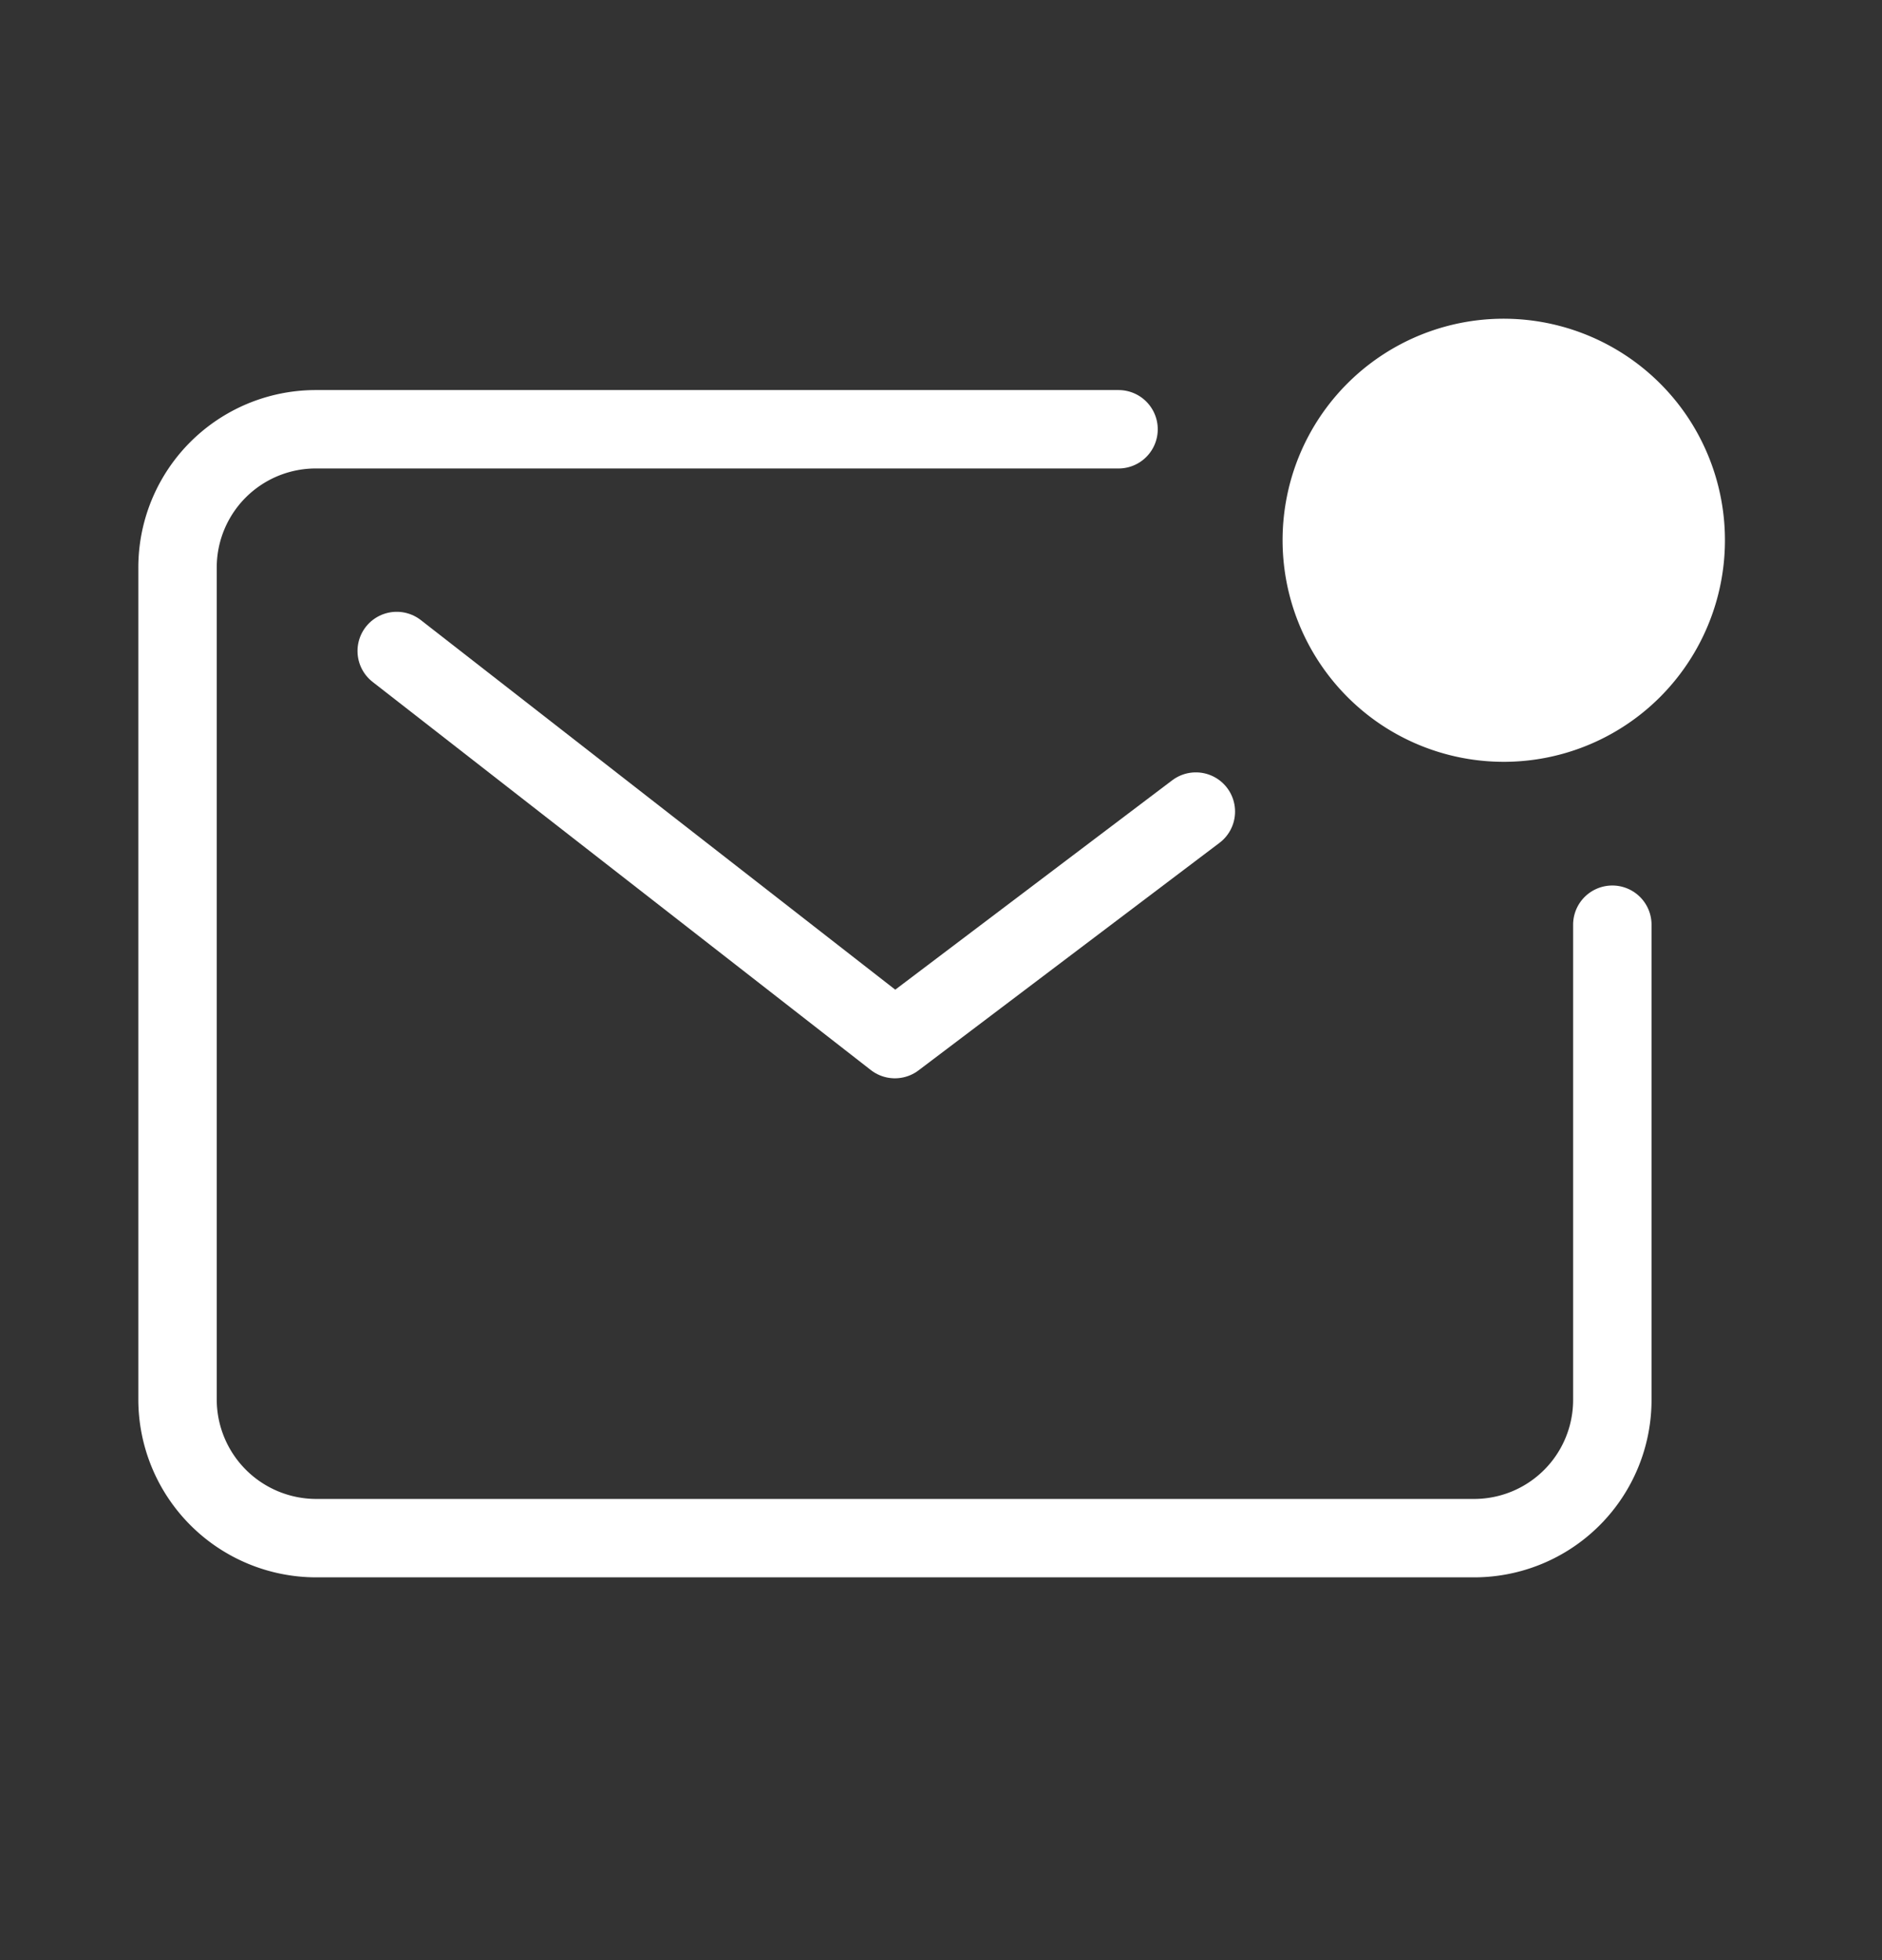 <svg width="24" height="25" fill="none" xmlns="http://www.w3.org/2000/svg"><rect width="100%" height="100%" fill="#333333" stroke="none"/><path d="M14.264 5.475H4.028a1.763 1.763 0 0 0-1.764 1.768V17.85a1.77 1.77 0 0 0 1.764 1.768h14.768a1.763 1.763 0 0 0 1.765-1.768v-6.056" stroke="#fff" stroke-linecap="round" stroke-linejoin="round"/><path d="m5.059 8.303 6.353 4.95 3.838-2.902" stroke="#fff" stroke-linecap="round" stroke-linejoin="round"/><path d="M19.174 9.01a2.117 2.117 0 0 0 2.116-2.12c0-1.17-.948-2.119-2.116-2.119a2.117 2.117 0 0 0-2.115 2.12c0 1.17.947 2.12 2.115 2.12Z" fill="#fff"/><path fill-rule="evenodd" clip-rule="evenodd" d="M17.61 9.241a2.818 2.818 0 0 0 3.561-.352 2.832 2.832 0 0 0 .352-3.568 2.823 2.823 0 0 0-2.897-1.202 2.82 2.82 0 0 0-2.216 2.22 2.832 2.832 0 0 0 1.2 2.902Zm.782-3.525a1.41 1.41 0 0 1 2.194 1.177 1.417 1.417 0 0 1-.872 1.307 1.409 1.409 0 0 1-1.924-1.032 1.417 1.417 0 0 1 .602-1.452Z" fill="#fff"/></svg>